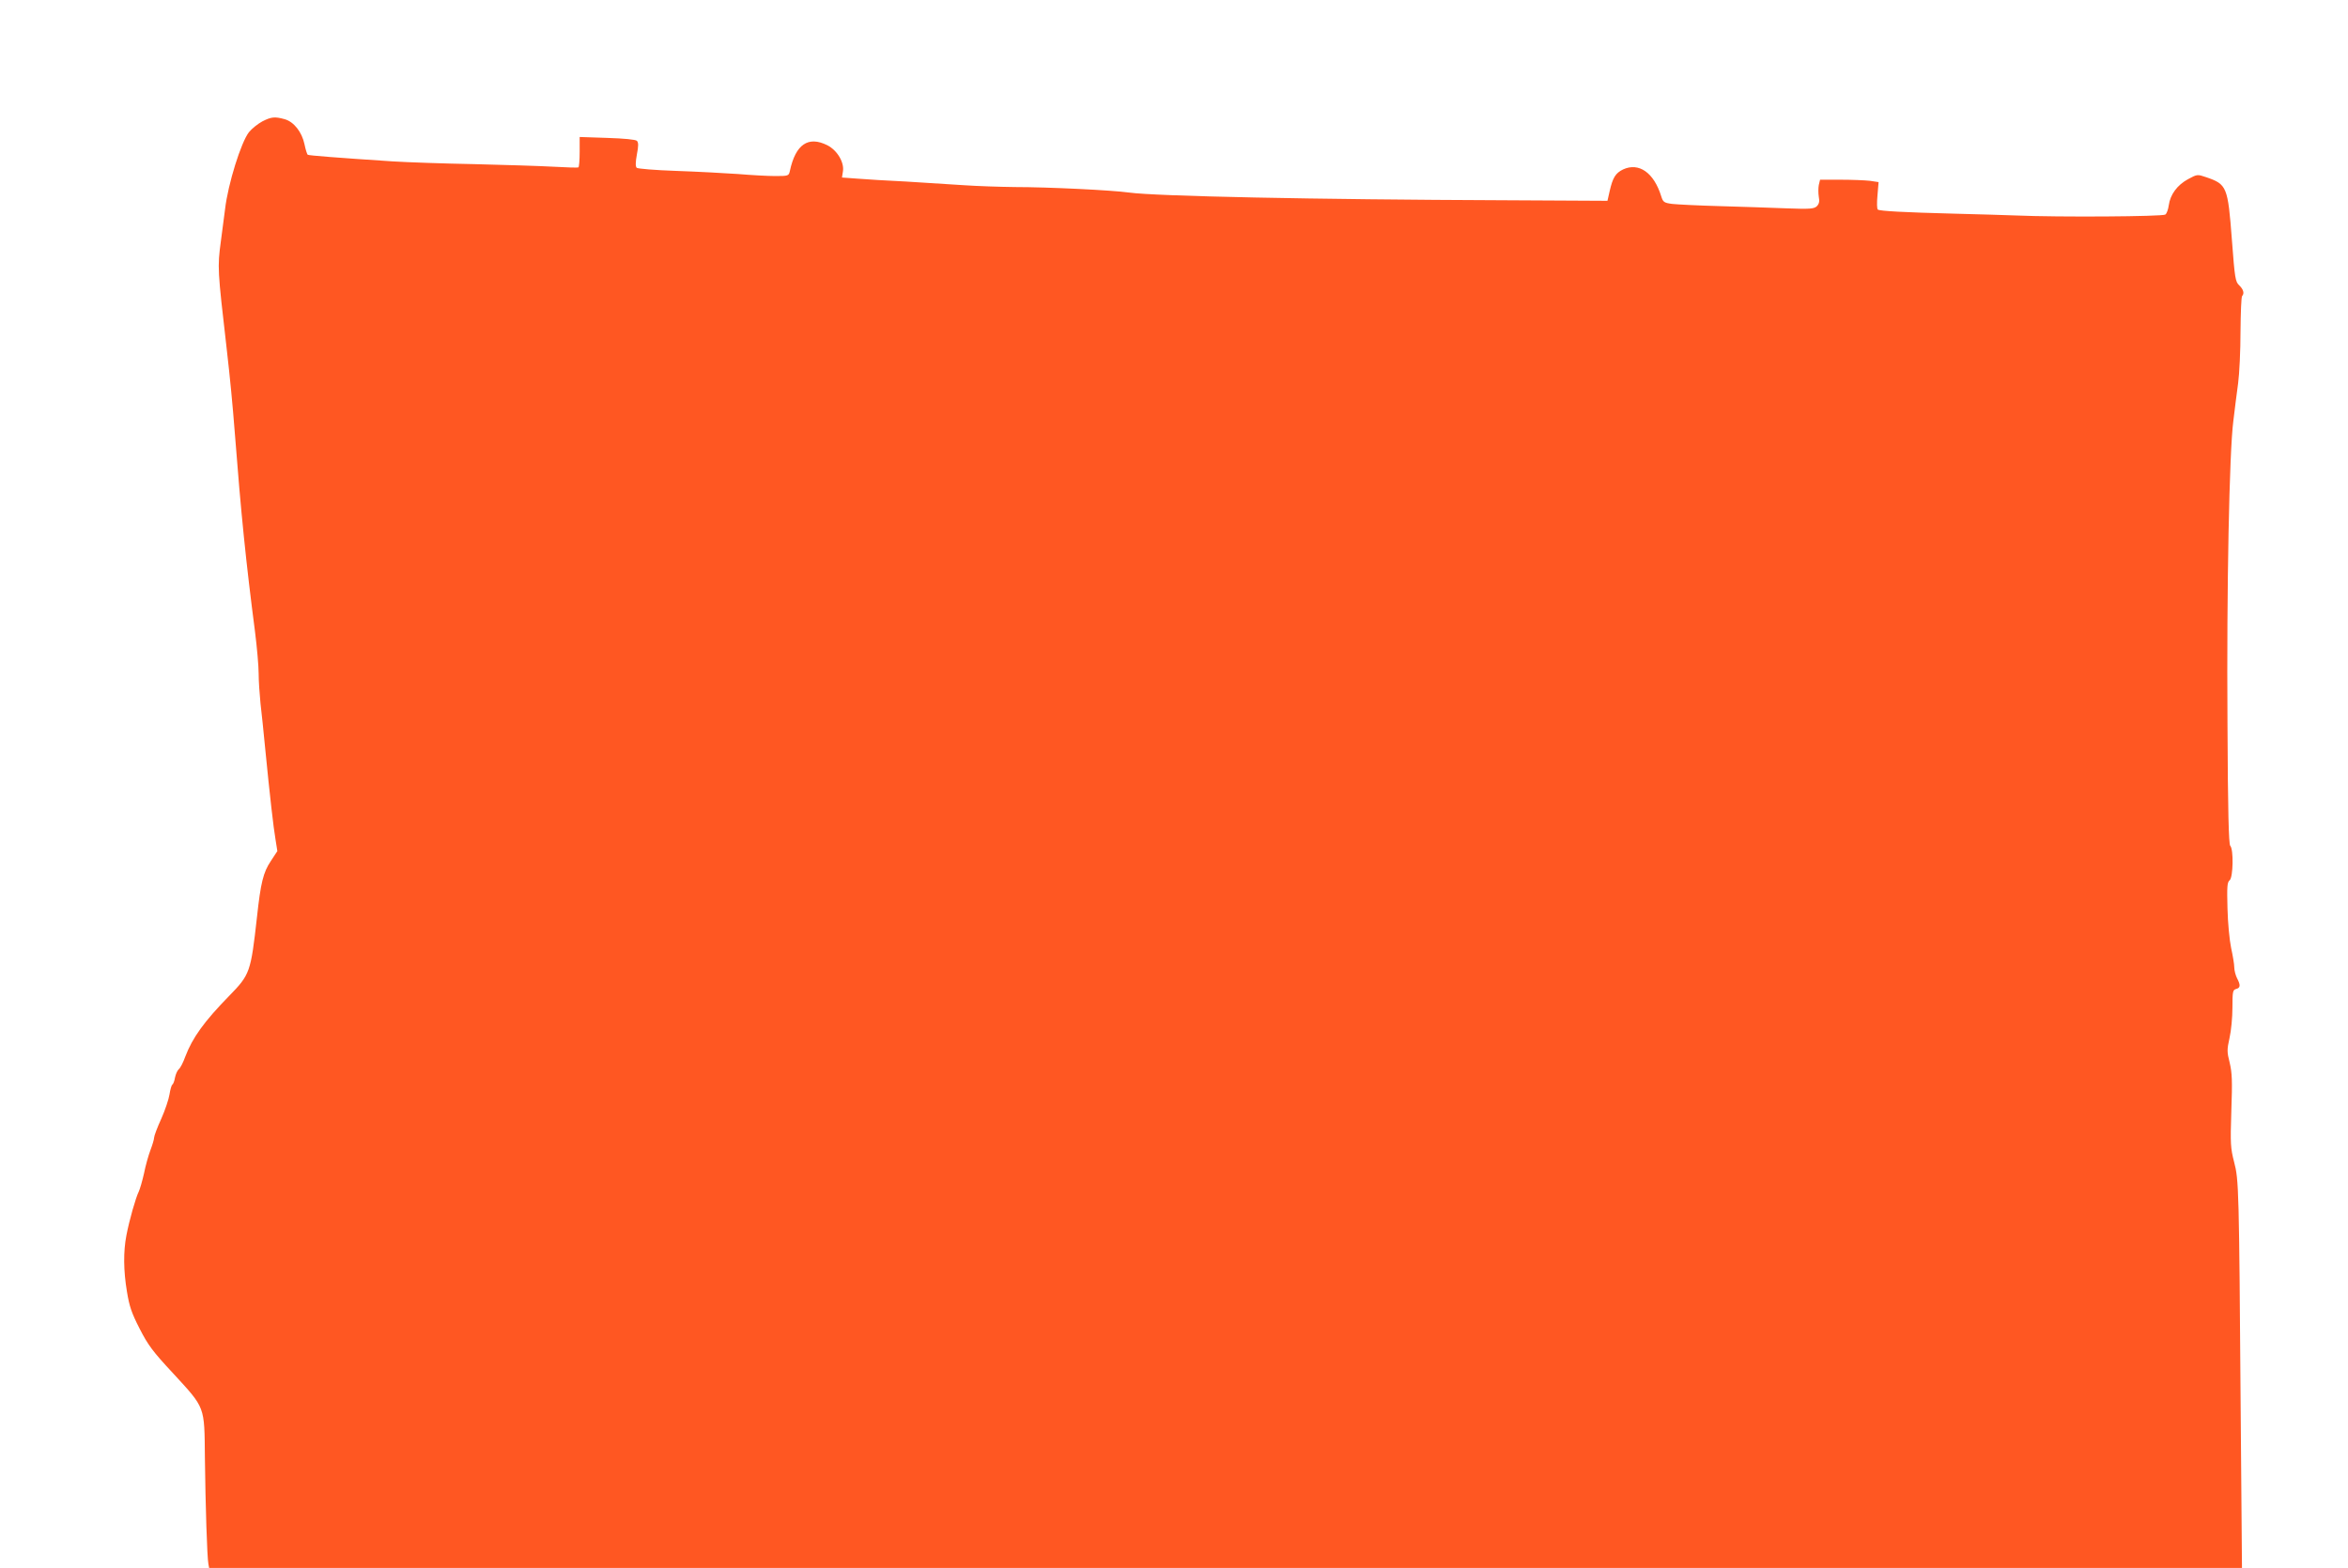<?xml version="1.0" standalone="no"?>
<!DOCTYPE svg PUBLIC "-//W3C//DTD SVG 20010904//EN"
 "http://www.w3.org/TR/2001/REC-SVG-20010904/DTD/svg10.dtd">
<svg version="1.0" xmlns="http://www.w3.org/2000/svg"
 width="1280pt" height="855pt" viewBox="0 0 1280 855"
 preserveAspectRatio="xMidYMid meet">
<g transform="translate(0,855) scale(0.1,-0.1)"
fill="#ff5722" stroke="none">
<path d="M1430 7888 c-24 -13 -57 -39 -73 -59 -43 -55 -114 -282 -130 -419 -3
-25 -14 -104 -23 -176 -19 -142 -18 -154 31 -579 20 -174 33 -311 45 -465 34
-442 61 -706 110 -1083 11 -87 20 -190 20 -230 0 -40 5 -112 10 -162 6 -49 17
-157 25 -240 27 -275 46 -439 57 -503 l10 -63 -36 -55 c-41 -61 -55 -119 -75
-304 -34 -303 -38 -314 -152 -431 -136 -139 -200 -228 -239 -331 -11 -31 -27
-62 -35 -68 -8 -7 -17 -27 -21 -46 -3 -19 -10 -37 -15 -39 -4 -3 -11 -27 -15
-53 -4 -26 -24 -86 -45 -133 -22 -48 -39 -94 -39 -103 0 -9 -9 -39 -20 -68
-11 -29 -27 -86 -35 -127 -9 -40 -22 -85 -29 -100 -16 -32 -51 -154 -67 -238
-17 -88 -16 -193 3 -306 13 -80 25 -116 69 -202 46 -90 72 -125 181 -242 179
-195 172 -177 175 -463 3 -259 12 -542 19 -578 l4 -22 5541 0 5541 0 -7 852
c-9 1223 -10 1264 -36 1362 -19 75 -21 96 -15 278 6 165 4 208 -9 263 -15 59
-15 71 -1 134 9 39 16 113 16 166 0 88 2 97 20 102 24 6 25 21 5 59 -8 16 -15
43 -15 59 0 17 -8 64 -17 105 -9 43 -18 136 -20 216 -3 118 -2 143 12 154 19
16 22 169 3 188 -8 8 -13 183 -15 669 -5 741 10 1480 32 1648 7 61 19 153 26
205 7 52 13 179 13 282 1 102 4 190 9 194 13 14 7 36 -16 58 -21 20 -24 36
-40 249 -22 290 -27 302 -141 341 -47 16 -48 16 -98 -11 -59 -32 -97 -84 -105
-142 -3 -22 -11 -46 -19 -51 -13 -11 -582 -15 -814 -5 -58 2 -211 7 -340 10
-271 7 -400 14 -413 22 -5 3 -6 36 -2 78 l6 72 -47 7 c-26 3 -98 6 -160 6
l-112 0 -7 -29 c-3 -16 -3 -45 0 -64 5 -25 2 -38 -10 -51 -16 -15 -35 -17
-169 -12 -83 3 -245 9 -361 12 -115 3 -232 9 -259 12 -45 6 -50 10 -60 42 -40
129 -122 186 -208 146 -41 -20 -56 -44 -73 -118 l-12 -53 -564 3 c-1040 4
-1898 22 -2044 42 -93 13 -439 30 -623 30 -81 1 -205 5 -277 10 -71 5 -213 14
-315 20 -102 5 -222 12 -268 16 l-82 6 5 32 c9 49 -30 116 -85 144 -104 52
-173 5 -204 -140 -6 -27 -8 -28 -80 -28 -40 0 -131 5 -202 11 -71 5 -222 13
-336 17 -118 4 -212 12 -217 17 -7 7 -7 30 1 73 9 46 9 65 0 74 -7 7 -69 13
-162 16 l-150 5 0 -81 c0 -44 -3 -83 -7 -85 -5 -2 -66 0 -138 4 -71 4 -265 10
-430 14 -165 3 -365 10 -445 15 -304 20 -455 32 -462 36 -4 2 -12 28 -18 57
-14 67 -58 123 -108 137 -54 15 -73 13 -122 -12z"/>
</g>
</svg>
